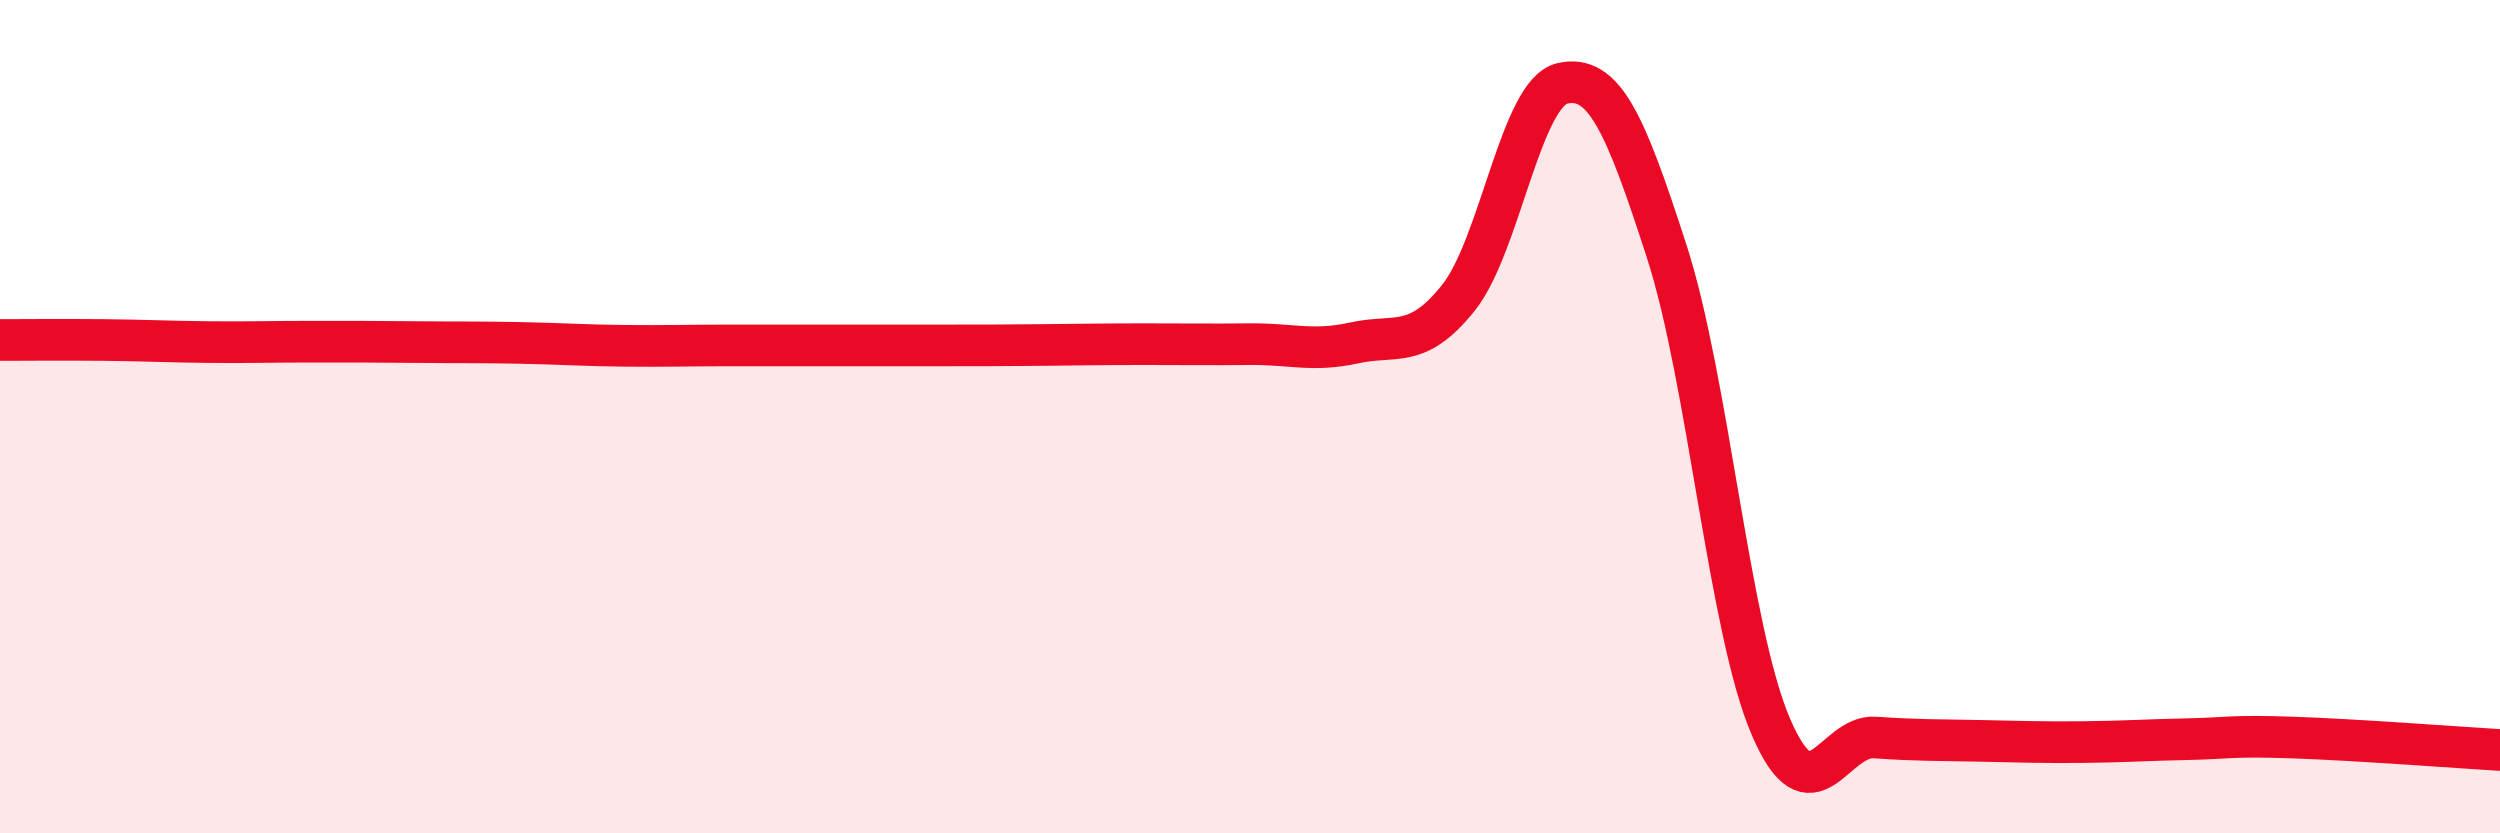 
    <svg width="60" height="20" viewBox="0 0 60 20" xmlns="http://www.w3.org/2000/svg">
      <path
        d="M 0,8.16 C 0.5,8.16 1.5,8.15 2.5,8.16 C 3.5,8.17 4,8.2 5,8.21 C 6,8.22 6.5,8.2 7.5,8.2 C 8.5,8.2 9,8.2 10,8.21 C 11,8.22 11.5,8.21 12.5,8.23 C 13.5,8.25 14,8.29 15,8.3 C 16,8.31 16.5,8.29 17.5,8.29 C 18.5,8.29 19,8.29 20,8.29 C 21,8.29 21.5,8.29 22.5,8.29 C 23.5,8.29 24,8.29 25,8.28 C 26,8.27 26.5,8.26 27.5,8.26 C 28.5,8.26 29,8.27 30,8.26 C 31,8.25 31.5,8.45 32.5,8.23 C 33.5,8.01 34,8.4 35,7.15 C 36,5.9 36.5,2.22 37.5,2 C 38.5,1.78 39,2.94 40,6.03 C 41,9.12 41.5,15.11 42.5,17.44 C 43.5,19.77 44,17.63 45,17.7 C 46,17.77 46.5,17.76 47.5,17.78 C 48.5,17.8 49,17.82 50,17.81 C 51,17.8 51.5,17.76 52.5,17.74 C 53.5,17.72 53.5,17.65 55,17.7 C 56.5,17.75 59,17.94 60,18L60 20L0 20Z"
        fill="#EB0A25"
        opacity="0.1"
        stroke-linecap="round"
        stroke-linejoin="round"
      />
      <path
        d="M 0,8.16 C 0.5,8.16 1.5,8.15 2.5,8.16 C 3.5,8.17 4,8.2 5,8.21 C 6,8.22 6.5,8.2 7.5,8.2 C 8.5,8.2 9,8.2 10,8.21 C 11,8.22 11.5,8.21 12.5,8.23 C 13.5,8.25 14,8.29 15,8.3 C 16,8.31 16.5,8.29 17.5,8.29 C 18.5,8.29 19,8.29 20,8.29 C 21,8.29 21.5,8.29 22.5,8.29 C 23.5,8.29 24,8.29 25,8.28 C 26,8.27 26.5,8.26 27.5,8.26 C 28.5,8.26 29,8.27 30,8.26 C 31,8.25 31.5,8.45 32.5,8.23 C 33.5,8.01 34,8.4 35,7.15 C 36,5.9 36.5,2.22 37.5,2 C 38.5,1.78 39,2.94 40,6.03 C 41,9.12 41.5,15.11 42.5,17.44 C 43.5,19.77 44,17.63 45,17.7 C 46,17.77 46.5,17.76 47.5,17.78 C 48.5,17.8 49,17.82 50,17.81 C 51,17.8 51.5,17.76 52.5,17.74 C 53.5,17.72 53.5,17.65 55,17.7 C 56.5,17.75 59,17.94 60,18"
        stroke="#EB0A25"
        stroke-width="1"
        fill="none"
        stroke-linecap="round"
        stroke-linejoin="round"
      />
    </svg>
  